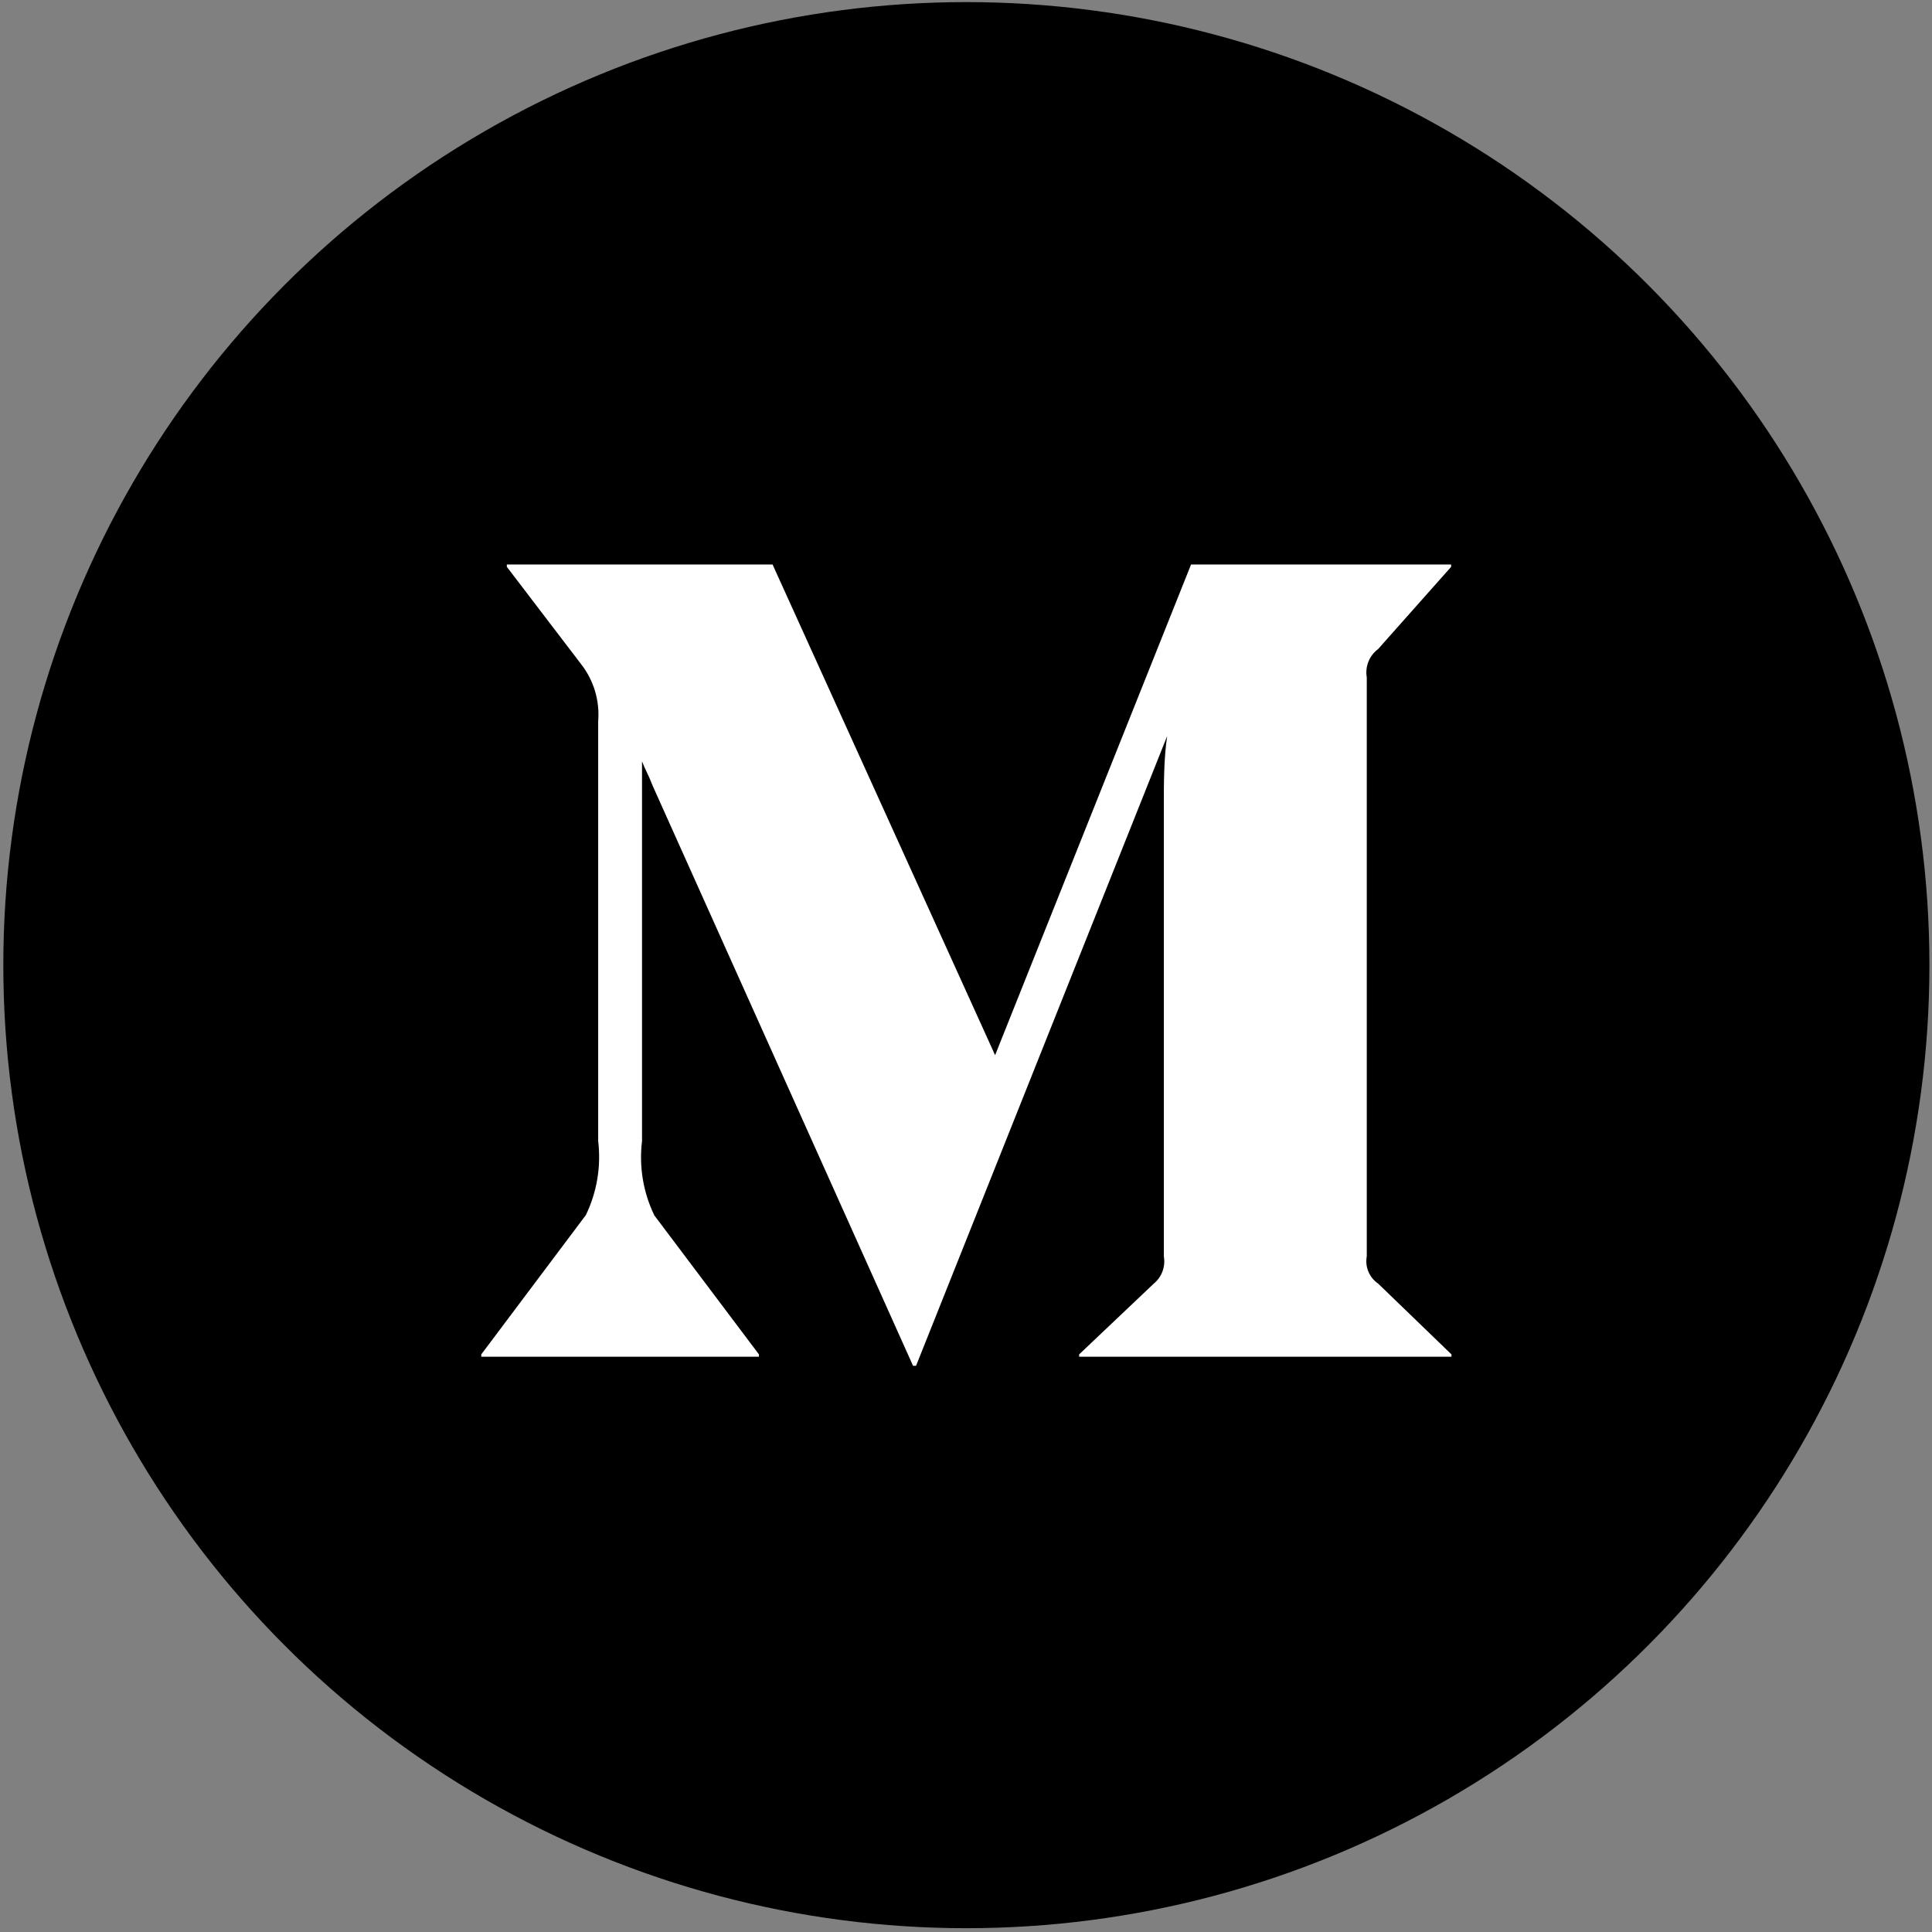 <svg width="241" height="241" viewBox="0 0 241 241" fill="none" xmlns="http://www.w3.org/2000/svg">
<rect x="0" y="0" width="241" height="241" fill="#808080" stroke="none"/>
<circle cx="120.546" cy="120.394" r="120.132" fill="black"/>
<path d="M171.902 160.109L181.058 168.949V169.243H134.612V168.949L143.935 160.109C144.929 159.291 145.405 157.992 145.178 156.716V100.201C145.178 97.813 145.178 94.587 145.592 91.822L114.269 170.374H113.896L81.454 98.106C80.75 96.305 80.543 96.179 80.087 94.964V142.346C79.698 145.516 80.23 148.73 81.62 151.605L94.671 168.949V169.243H60.034V168.949L73.085 151.563C74.464 148.7 74.996 145.502 74.618 142.346V89.979C74.83 87.4 74.059 84.837 72.463 82.815L63.224 70.708V70.414H96.37L124.13 131.622L148.575 70.414H181.017V70.707L171.902 80.971C170.809 81.779 170.263 83.142 170.493 84.491V156.716C170.251 158.03 170.805 159.363 171.902 160.109Z" fill="white"/>
</svg>
